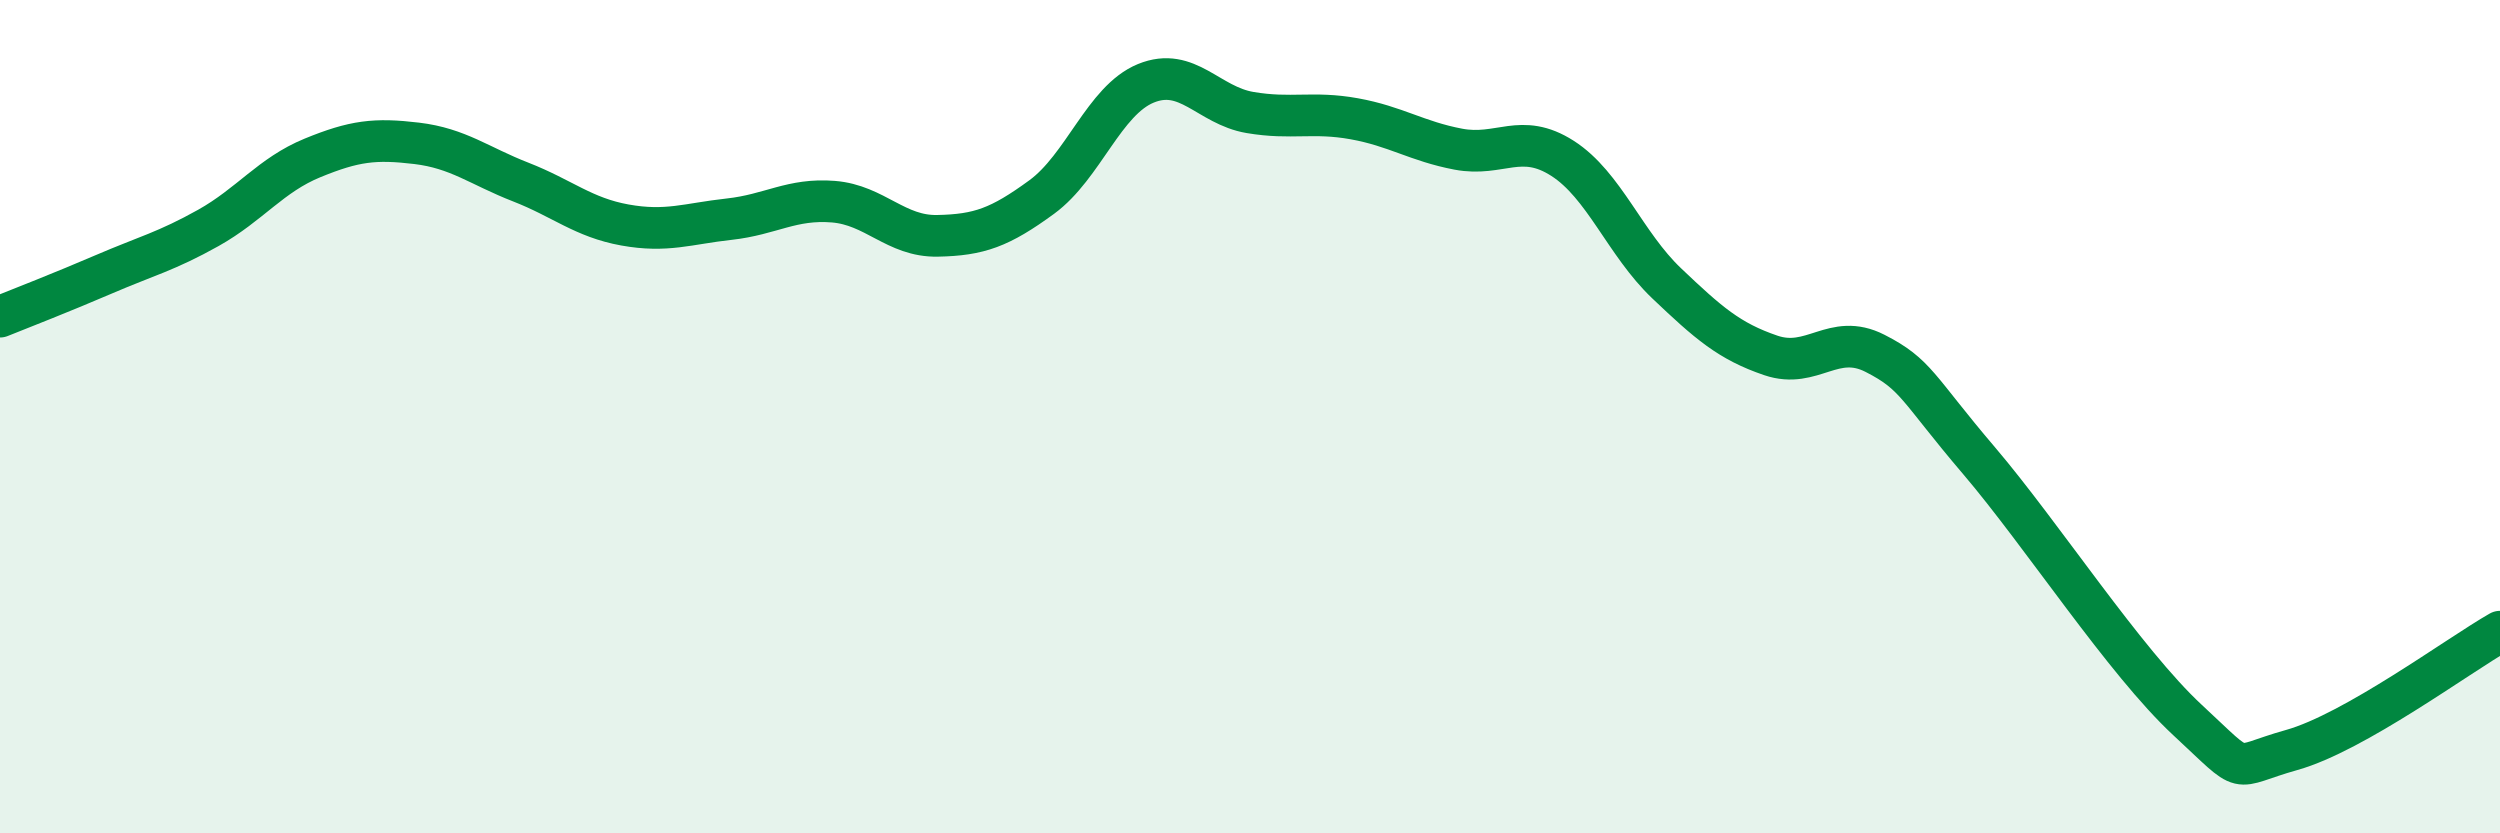 
    <svg width="60" height="20" viewBox="0 0 60 20" xmlns="http://www.w3.org/2000/svg">
      <path
        d="M 0,7.6 C 0.5,7.4 1.5,7.01 2.5,6.58 C 3.5,6.15 4,6.03 5,5.47 C 6,4.91 6.5,4.2 7.5,3.79 C 8.5,3.38 9,3.32 10,3.44 C 11,3.56 11.5,3.98 12.5,4.37 C 13.5,4.76 14,5.22 15,5.4 C 16,5.58 16.5,5.37 17.5,5.26 C 18.5,5.15 19,4.76 20,4.84 C 21,4.92 21.5,5.68 22.5,5.66 C 23.5,5.64 24,5.46 25,4.73 C 26,4 26.5,2.41 27.5,2 C 28.5,1.59 29,2.53 30,2.7 C 31,2.87 31.5,2.67 32.5,2.85 C 33.5,3.03 34,3.39 35,3.58 C 36,3.77 36.5,3.16 37.5,3.8 C 38.5,4.44 39,5.85 40,6.8 C 41,7.75 41.5,8.19 42.5,8.53 C 43.5,8.87 44,7.97 45,8.48 C 46,8.99 46,9.3 47.5,11.06 C 49,12.82 51,15.89 52.5,17.28 C 54,18.67 53.5,18.42 55,18 C 56.5,17.58 59,15.73 60,15.16L60 20L0 20Z"
        fill="#008740"
        opacity="0.1"
        stroke-linecap="round"
        stroke-linejoin="round"
      />
      <path
        d="M 0,7.6 C 0.5,7.4 1.5,7.01 2.5,6.58 C 3.5,6.15 4,6.03 5,5.47 C 6,4.91 6.5,4.2 7.5,3.79 C 8.5,3.38 9,3.32 10,3.44 C 11,3.56 11.5,3.98 12.5,4.37 C 13.5,4.76 14,5.22 15,5.4 C 16,5.58 16.5,5.37 17.5,5.26 C 18.5,5.15 19,4.76 20,4.84 C 21,4.92 21.5,5.68 22.5,5.66 C 23.5,5.64 24,5.46 25,4.73 C 26,4 26.5,2.41 27.5,2 C 28.5,1.59 29,2.53 30,2.7 C 31,2.87 31.5,2.67 32.5,2.85 C 33.5,3.03 34,3.39 35,3.58 C 36,3.77 36.5,3.16 37.5,3.8 C 38.5,4.44 39,5.85 40,6.8 C 41,7.75 41.5,8.19 42.5,8.53 C 43.5,8.87 44,7.97 45,8.48 C 46,8.99 46,9.3 47.5,11.06 C 49,12.82 51,15.89 52.5,17.28 C 54,18.67 53.5,18.42 55,18 C 56.5,17.58 59,15.73 60,15.16"
        stroke="#008740"
        stroke-width="1"
        fill="none"
        stroke-linecap="round"
        stroke-linejoin="round"
      />
    </svg>
  